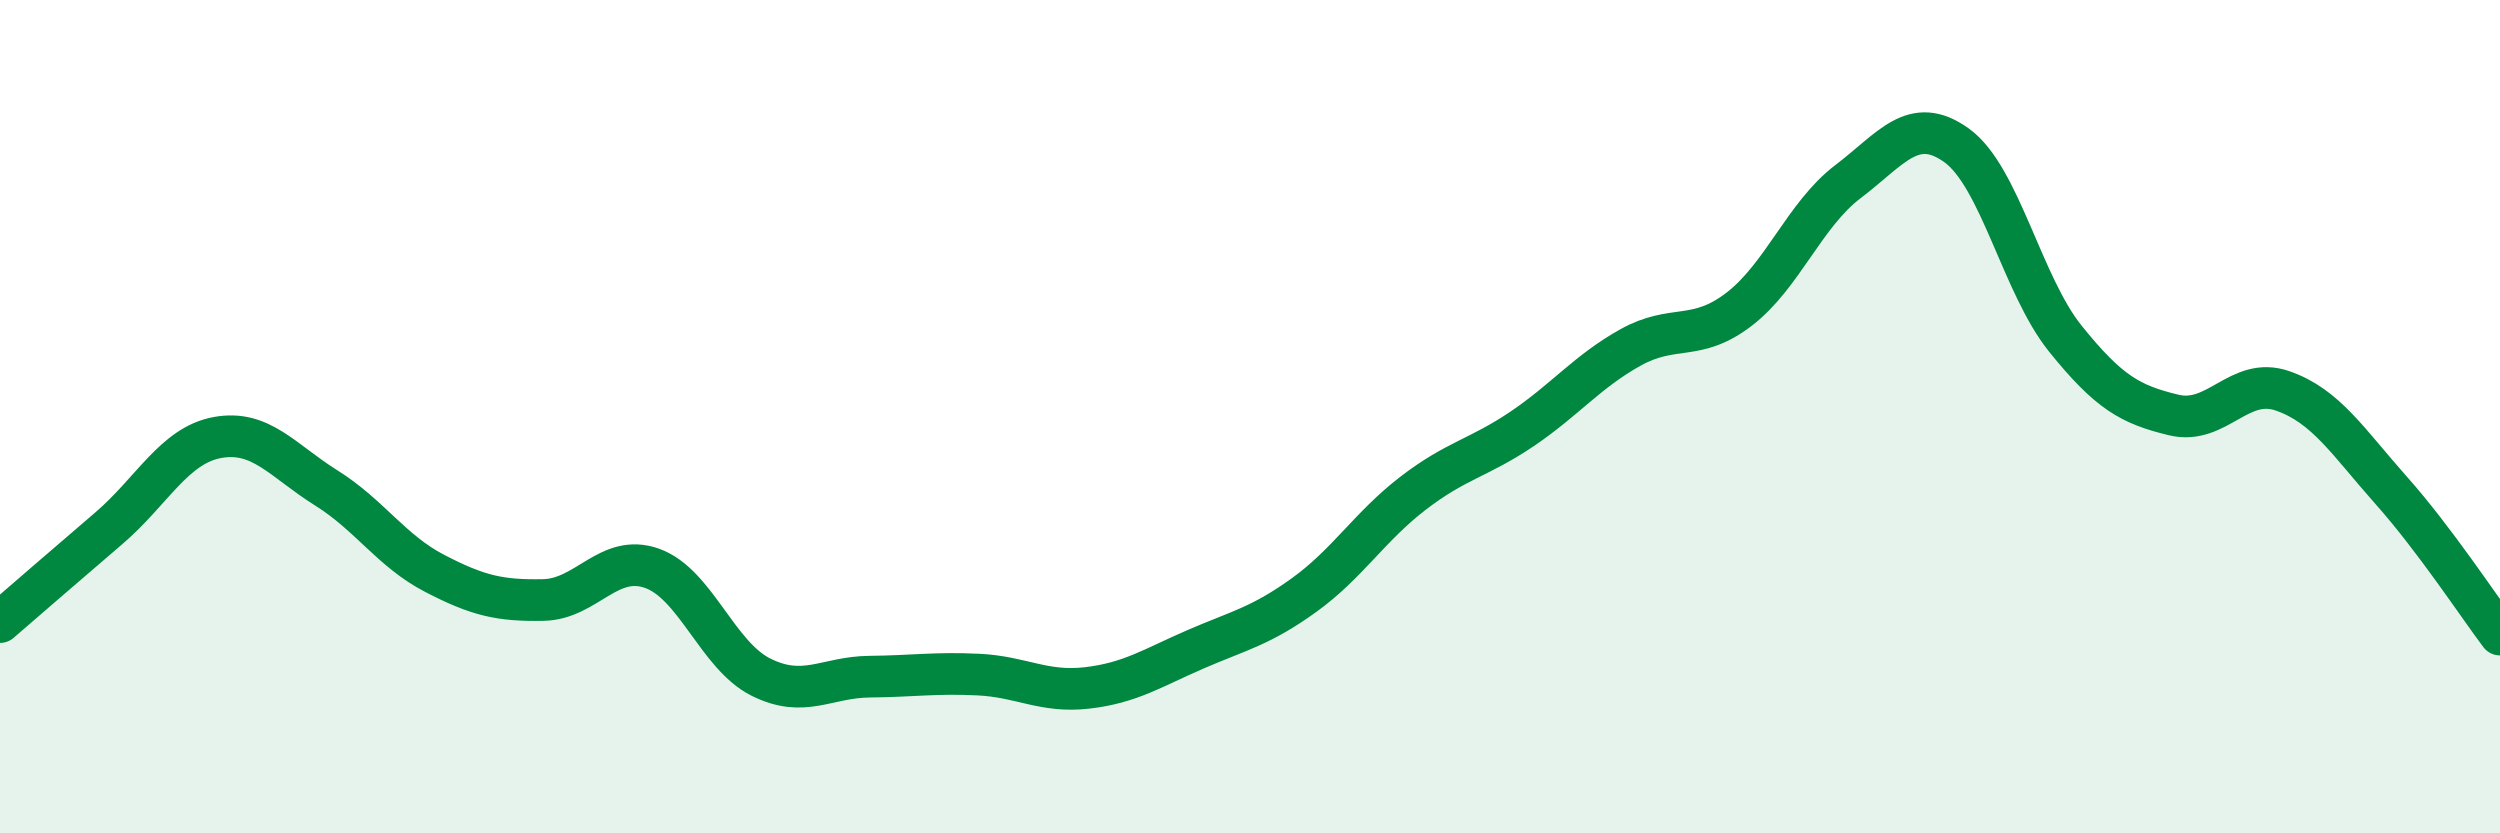 
    <svg width="60" height="20" viewBox="0 0 60 20" xmlns="http://www.w3.org/2000/svg">
      <path
        d="M 0,14.93 C 0.52,14.48 1.57,13.57 2.61,12.68 C 3.65,11.79 4.18,10.69 5.22,10.5 C 6.26,10.31 6.79,11.06 7.83,11.71 C 8.87,12.36 9.39,13.22 10.43,13.76 C 11.47,14.3 12,14.42 13.04,14.4 C 14.08,14.38 14.61,13.27 15.65,13.64 C 16.69,14.01 17.22,15.73 18.26,16.25 C 19.3,16.77 19.83,16.25 20.87,16.24 C 21.91,16.23 22.44,16.14 23.48,16.19 C 24.52,16.24 25.05,16.63 26.09,16.51 C 27.13,16.39 27.66,16.03 28.7,15.58 C 29.74,15.13 30.26,15.03 31.3,14.28 C 32.34,13.53 32.87,12.64 33.91,11.84 C 34.95,11.04 35.48,11 36.52,10.3 C 37.56,9.6 38.09,8.92 39.13,8.34 C 40.17,7.76 40.7,8.22 41.74,7.42 C 42.78,6.62 43.31,5.15 44.35,4.36 C 45.39,3.57 45.92,2.74 46.96,3.49 C 48,4.24 48.53,6.84 49.57,8.13 C 50.61,9.42 51.13,9.71 52.17,9.96 C 53.21,10.21 53.74,9.02 54.78,9.38 C 55.82,9.74 56.35,10.6 57.39,11.77 C 58.43,12.94 59.48,14.54 60,15.23L60 20L0 20Z"
        fill="#008740"
        opacity="0.1"
        stroke-linecap="round"
        stroke-linejoin="round"
      />
      <path
        d="M 0,14.93 C 0.52,14.48 1.57,13.57 2.61,12.68 C 3.65,11.79 4.18,10.69 5.22,10.5 C 6.26,10.31 6.79,11.06 7.83,11.71 C 8.87,12.36 9.39,13.22 10.43,13.76 C 11.47,14.3 12,14.42 13.04,14.4 C 14.08,14.38 14.61,13.27 15.65,13.64 C 16.69,14.01 17.22,15.73 18.26,16.25 C 19.3,16.77 19.83,16.25 20.87,16.24 C 21.91,16.23 22.44,16.14 23.48,16.19 C 24.52,16.24 25.05,16.63 26.09,16.51 C 27.13,16.39 27.66,16.03 28.7,15.58 C 29.74,15.13 30.26,15.03 31.3,14.28 C 32.34,13.53 32.87,12.64 33.91,11.84 C 34.95,11.04 35.48,11 36.52,10.3 C 37.56,9.6 38.09,8.92 39.13,8.34 C 40.17,7.76 40.7,8.22 41.74,7.42 C 42.78,6.62 43.31,5.15 44.35,4.36 C 45.39,3.57 45.92,2.74 46.96,3.49 C 48,4.24 48.53,6.84 49.57,8.13 C 50.61,9.42 51.13,9.71 52.17,9.96 C 53.21,10.21 53.74,9.02 54.78,9.38 C 55.82,9.74 56.35,10.6 57.39,11.77 C 58.43,12.94 59.48,14.54 60,15.23"
        stroke="#008740"
        stroke-width="1"
        fill="none"
        stroke-linecap="round"
        stroke-linejoin="round"
      />
    </svg>
  